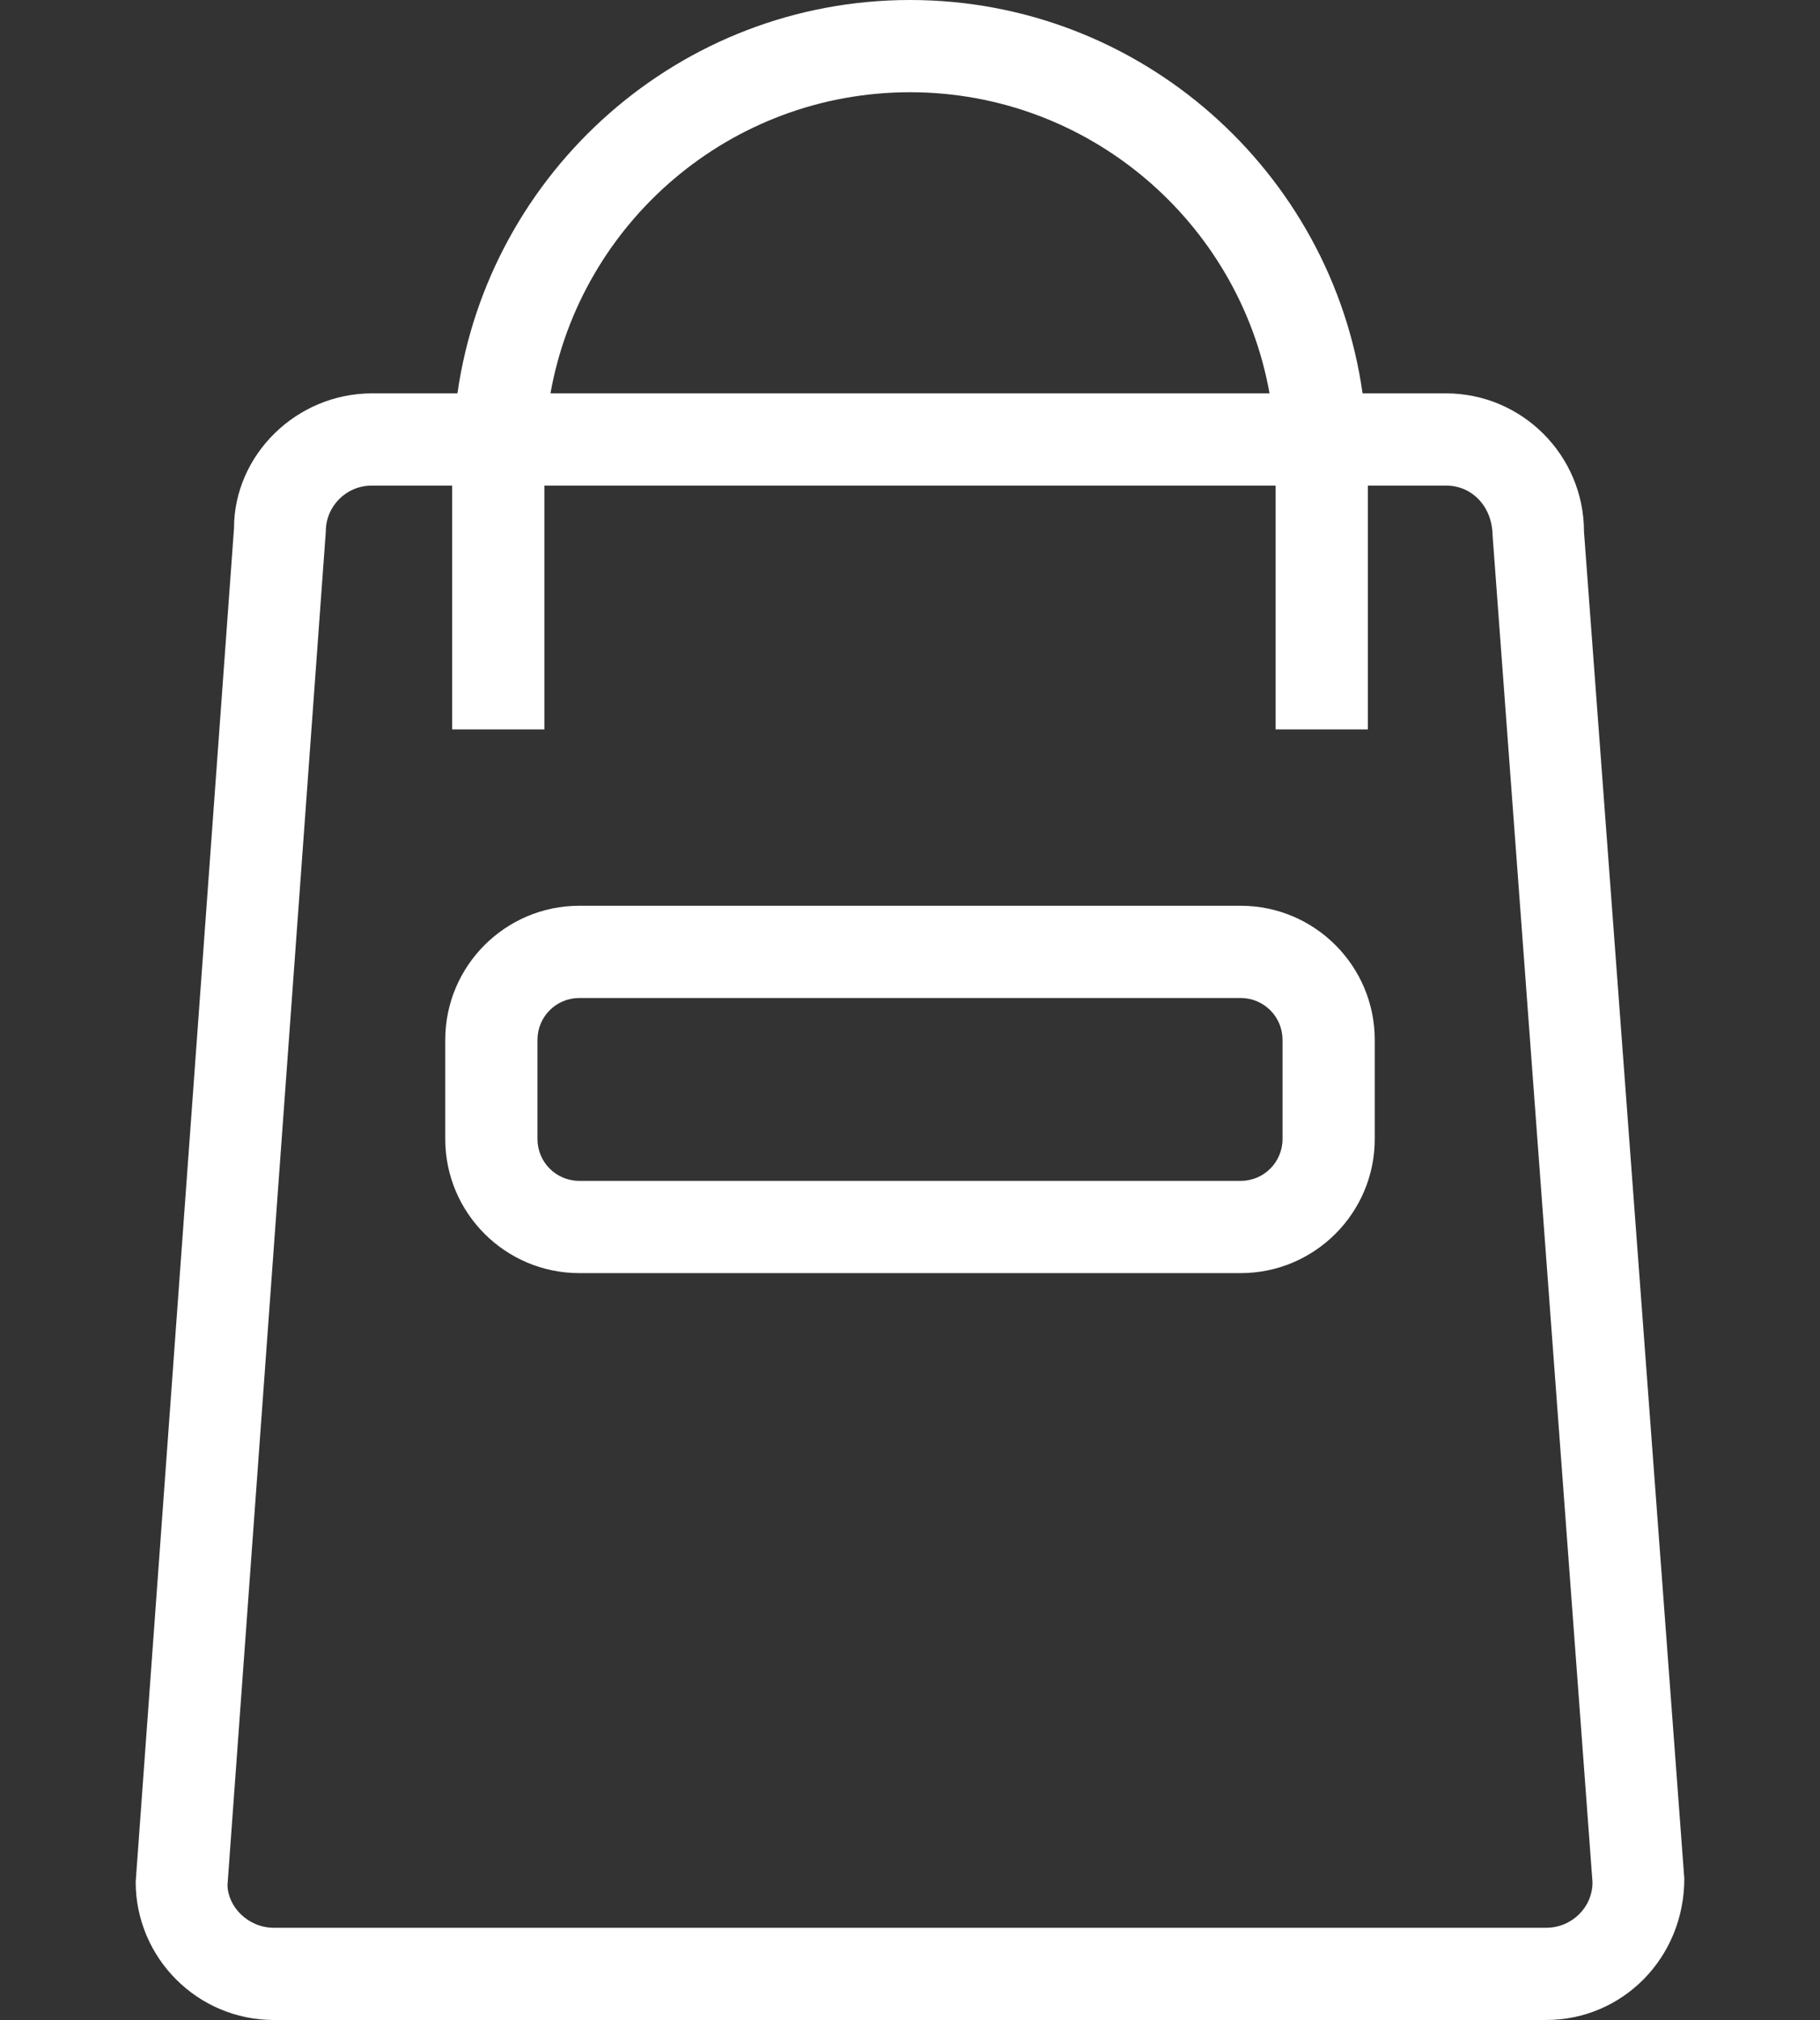 <?xml version="1.0" encoding="utf-8"?>
<!-- Generator: Adobe Illustrator 26.0.1, SVG Export Plug-In . SVG Version: 6.00 Build 0)  -->
<svg version="1.1" id="圖層_1" xmlns="http://www.w3.org/2000/svg" xmlns:xlink="http://www.w3.org/1999/xlink" x="0px" y="0px"
	 viewBox="0 0 44.8 49.71" style="enable-background:new 0 0 44.8 49.71;" xml:space="preserve">
<rect x="0" y="0" width="44.8" height="49.71" fill="#333333" stroke="none"/>
<style type="text/css">
	.st0{display:none;}
	.st1{display:inline;}
	.st2{fill:#FFFFFF;}
	.st3{display:inline;fill:#FFFFFF;}
</style>
<g id="圖層_5" class="st0">
	<g class="st1">
		<g>
			<rect x="8.9" y="5.86" class="st2" width="2" height="3"/>
		</g>
		<g>
			<rect x="8.9" y="9.86" class="st2" width="2" height="2"/>
		</g>
		<g>
			<path class="st2" d="M13.78,42.86H6.9c-1.65,0-3-1.35-3-3v-36c0-1.65,1.35-3,3-3h18c1.65,0,3,1.35,3,3v1h-2v-1c0-0.55-0.45-1-1-1
				h-18c-0.55,0-1,0.45-1,1v36c0,0.55,0.45,1,1,1h6.87v2H13.78z"/>
		</g>
		<g>
			<path class="st2" d="M22.9,20.85c-1.65,0-3-1.35-3-3v-4c0-1.65,1.35-3,3-3s3,1.35,3,3v4C25.9,19.51,24.56,20.85,22.9,20.85z
				 M22.9,12.85c-0.55,0-1,0.45-1,1v4c0,0.55,0.45,1,1,1s1-0.45,1-1v-4C23.9,13.3,23.45,12.86,22.9,12.85z"/>
		</g>
		<g>
			<path class="st2" d="M37.9,48.86h-19c-1.65,0-3-1.35-3-3v-36c0-1.65,1.35-3,3-3h19c1.65,0,3,1.35,3,3v36
				C40.9,47.51,39.56,48.86,37.9,48.86z M18.9,8.86c-0.55,0-1,0.45-1,1v36c0,0.55,0.45,1,1,1h19c0.55,0,1-0.45,1-1v-36
				c0-0.55-0.45-1-1-1C37.9,8.86,18.9,8.86,18.9,8.86z"/>
		</g>
	</g>
</g>
<g id="圖層_6" class="st0">
	<path class="st3" d="M44.53,8.58l-0.05-0.12c-1.73-3.33-6.37-7.27-13.72-7.38C25.47,1,21.42,3.6,20.11,7.77
		c-1.61-0.82-3.54-1.24-5.73-1.21C7.56,6.66,2.34,10.8,0.36,14.59l-0.05,0.12c-0.65,1.77-0.28,5.7,1.15,8.09l0.07,0.11
		c2.23,2.81,5.04,4.38,8.14,4.55c2.46,0.12,4.46-0.24,5.7-0.58l-0.12,19.64l0.11,0.22c0.16,0.31,1.17,1.88,4.88,1.88
		c3.84,0,4.54-1.71,4.64-2.06l0.04-0.28c0-0.05,0.01-1.26,0.02-3.15c3.29-0.14,4.21-1.56,4.37-1.86l0.11-0.22L29.3,21.31
		c1.13,0.22,2.94,0.44,5.31,0.31c3.41-0.18,6.6-1.74,8.53-4.18l0.07-0.11C44.66,14.93,45.18,10.37,44.53,8.58z M41.62,12.61
		c0.11-0.87,0.51-1.68,1.18-2.42c0.08,1.31-0.19,3.39-0.77,4.99C41.73,14.44,41.51,13.55,41.62,12.61z M2.12,15.66
		c0.93,0.86,1.48,1.81,1.6,2.84c0.14,1.19-0.29,2.28-0.68,3.01C2.06,19.66,1.82,16.92,2.12,15.66z M9.78,25.46
		c-1.97-0.1-3.76-0.91-5.35-2.37c0.58-0.89,1.52-2.69,1.29-4.8c-0.18-1.65-1.04-3.12-2.52-4.38c2.18-2.75,6.19-5.28,11.21-5.35
		c2.75-0.03,4.95,0.69,6.46,2.17c1.42,1.4,2.2,3.46,2.2,5.83c0,3.49-0.08,18.93-0.11,26.07c-0.32,0.18-1.08,0.47-2.67,0.47
		c-1.78,0-2.66-0.37-3-0.56l0.12-18.55l-1.4,0.6C15.97,24.6,13.43,25.66,9.78,25.46z M20.24,46.62c-1.89,0-2.71-0.48-2.99-0.7
		l0.01-1.23c0.71,0.23,1.68,0.41,3.01,0.41c1.15,0,2-0.14,2.66-0.33c0,0.55-0.01,0.97-0.01,1.22
		C22.69,46.23,21.93,46.62,20.24,46.62z M24.95,41.14c0-0.49,0.01-1,0.01-1.53c1.04-0.04,1.85-0.19,2.46-0.39l0.01,1.22
		C27.15,40.66,26.45,41.06,24.95,41.14z M34.51,19.63c-3.68,0.2-5.87-0.53-5.88-0.54l-1.34-0.47l0.12,18.44
		c-0.3,0.17-1.04,0.48-2.43,0.55c0.04-7.73,0.09-18.24,0.09-21.05c0-2.9-0.99-5.47-2.79-7.25c-0.13-0.13-0.27-0.24-0.41-0.36
		c0.68-2.93,3.31-5.96,8.87-5.87c5.58,0.08,9.34,2.59,11.22,5.1c-1.34,1.21-2.12,2.61-2.31,4.19c-0.23,1.92,0.49,3.64,1.1,4.71
		C39.14,18.57,36.9,19.5,34.51,19.63z"/>
</g>
<g id="圖層_1_00000111165729232647567020000010387002512684620691_" class="st0">
	<g class="st1">
		<path class="st2" d="M25.18,33.18l-0.62,0.19c-0.03,0.01-3.31,0.98-5.45-1.13c-2.88-2.84-5.51-7.42-6.62-10.47
			c-0.79-2.17,2.97-4.54,3.01-4.57l0.88-0.53L7.93,3.53l-0.8,0.4C6.88,4.05,1.2,6.95,1.2,12.24c0,5.1,3.39,12.56,9.81,21.57
			c5.81,8.16,10.82,13.61,16.26,13.61c0.18,0,0.35-0.01,0.53-0.02c4.61-0.3,6.31-2.66,6.38-2.76L34.63,44l-9.02-10.33L25.18,33.18z
			 M27.67,45.4c-4.04,0.27-8.4-3.43-15.04-12.75C6.55,24.1,3.2,16.85,3.2,12.24c0-3.03,2.69-5.17,4.05-6.06l6.37,9.9
			c-1.42,1.08-4.04,3.54-3.01,6.38c1.19,3.26,4,8.16,7.1,11.21c2.34,2.31,5.45,2.03,6.79,1.77l7.49,8.58
			C31.32,44.53,29.98,45.25,27.67,45.4z"/>
		<path class="st2" d="M18.02,15.63c1.97-1.12,2.07-4.12,0.25-7.67c-1.83-3.56-5.18-6.74-8.21-5.33L9.03,3.12l8.16,12.98
			L18.02,15.63z M16.49,8.88c0.8,1.56,1.17,3.06,1.06,4.03l-5.34-8.5C13.7,4.88,15.42,6.8,16.49,8.88z"/>
		<path class="st2" d="M43.6,26.99c0-5.32-4.33-9.66-9.66-9.66s-9.65,4.33-9.65,9.66c0,2.68,1.1,5.11,2.88,6.87l8,9.16l0.75-0.84
			c1.19-1.32,1.14-3.41-0.08-5.72C40.26,35.57,43.6,31.67,43.6,26.99z M32.1,36.46c0.49,0.1,1,0.15,1.52,0.16
			c0.68,1.05,1.08,2.07,1.14,2.89L32.1,36.46z M33.95,34.65c-2.07,0-3.95-0.83-5.33-2.17L28.2,32l-0.02,0.02
			c-1.18-1.35-1.9-3.1-1.9-5.03c0-4.22,3.43-7.66,7.65-7.66s7.66,3.43,7.66,7.66S38.17,34.65,33.95,34.65z"/>
		<path class="st2" d="M36.79,26.8c-0.28-0.28-0.64-0.52-1.08-0.71c-0.21-0.09-0.58-0.2-1.14-0.35v-3.18
			c0.21,0.08,0.38,0.2,0.52,0.36c0.21,0.23,0.35,0.58,0.42,1.03l0.04,0.28l1.9-0.29l-0.04-0.27c-0.13-0.89-0.51-1.61-1.13-2.13
			c-0.44-0.36-1.01-0.6-1.71-0.7v-0.66h-1.33v0.66c-0.8,0.11-1.43,0.36-1.86,0.75c-0.72,0.63-1.08,1.46-1.08,2.47
			c0,0.57,0.13,1.08,0.37,1.53c0.25,0.46,0.61,0.82,1.07,1.07c0.51,0.28,1.01,0.49,1.5,0.61v3.59c-0.31-0.1-0.58-0.3-0.82-0.61
			c-0.23-0.29-0.39-0.76-0.48-1.41l-0.04-0.29l-1.84,0.35l0.02,0.25c0.05,0.72,0.24,1.34,0.56,1.85s0.72,0.89,1.17,1.12
			c0.38,0.2,0.87,0.34,1.44,0.43v1.34h1.33v-1.34c0.87-0.09,1.59-0.44,2.16-1.04c0.62-0.66,0.94-1.48,0.94-2.46
			c0-0.44-0.08-0.86-0.23-1.25C37.29,27.42,37.07,27.08,36.79,26.8z M33.24,25.4c-0.35-0.14-0.61-0.31-0.77-0.51
			c-0.21-0.25-0.31-0.56-0.31-0.94c0-0.38,0.12-0.7,0.37-0.98c0.19-0.21,0.42-0.36,0.71-0.45C33.24,22.52,33.24,25.4,33.24,25.4z
			 M35.34,30.36c-0.22,0.25-0.47,0.41-0.77,0.5v-3.24c0.55,0.21,0.8,0.41,0.91,0.55c0.19,0.24,0.29,0.56,0.29,0.97
			C35.77,29.63,35.63,30.03,35.34,30.36z"/>
	</g>
</g>
<g id="圖層_4" class="st0">
	<g class="st1">
		<path class="st2" d="M42.84,21.39l-0.17-0.15c-0.18-0.15-0.36-0.28-0.56-0.38l1.09-1.26c1.1-1.28,0.94-3.22-0.36-4.34l-0.17-0.15
			c-0.2-0.18-0.43-0.31-0.67-0.43l0.96-0.91c1.27-1.2,1.29-3.25,0.04-4.56l-0.17-0.17C42.24,8.41,41.44,8.05,40.59,8
			c-0.47-0.02-0.91,0.05-1.32,0.22V5c0-2.21-1.79-4-4-4h-15c-1.07,0-2.07,0.42-2.83,1.17S16.29,3.93,16.29,5v8.91
			c-0.82,0.25-1.46,0.82-1.71,1.6c-0.58,1.85-0.99,3.22-1.33,4.34c-0.62,2.07-0.96,3.22-1.61,4.88c-0.72,1.88-0.78,4.1-0.82,5.89
			c-0.02,0.89-0.05,2.01-0.18,2.29c-0.09,0.17-0.78,1.28-1.54,2.49l-1.82-1.82L0.87,40l8.71,8.71l1.41-1.41L3.7,40l3.59-3.59
			L19.58,48.7l0.21-0.21L20,48.7c0.02-0.02,1.6-1.65,2.66-2.67c7.48,0.34,10.95-4.4,12.09-5.98c0.01-0.02,0.02-0.03,0.03-0.05h0.5
			c2.21,0,4-1.79,4-4v-0.99c0.08,0.01,0.17,0.02,0.25,0.02c0.63,0,1.19-0.23,1.56-0.67l2.01-2.31c0.53-0.61,0.78-1.4,0.71-2.22
			c-0.07-0.81-0.45-1.54-1.06-2.07l-0.17-0.15c-0.2-0.17-0.42-0.31-0.65-0.42l1.27-1.46C44.3,24.46,44.14,22.51,42.84,21.39z
			 M38.59,26.3l-0.17-0.15c-0.5-0.43-0.63-0.9-0.63-0.97l2.04-2.35c0.38-0.44,1.07-0.47,1.53-0.07l0.17,0.15
			c0.46,0.4,0.53,1.08,0.16,1.52l-2,2.32C39.57,26.79,39.09,26.73,38.59,26.3z M39.84,16.7c0.18-0.21,0.43-0.33,0.72-0.35
			c0.02,0,0.04,0,0.07,0c0.27,0,0.53,0.1,0.74,0.28l0.17,0.15c0.46,0.4,0.53,1.08,0.16,1.52l-2,2.32c-0.12,0.05-0.59-0.01-1.1-0.44
			l-0.17-0.15c-0.5-0.43-0.63-0.9-0.62-0.97L39.84,16.7z M40.5,10c0.34,0.02,0.65,0.16,0.89,0.42l0.17,0.17
			c0.48,0.51,0.5,1.29,0.03,1.73l-2.37,2.24c-0.13,0.04-0.68-0.07-1.2-0.62l-0.17-0.18c-0.53-0.56-0.61-1.11-0.58-1.2l2.4-2.26
			C39.89,10.09,40.19,9.97,40.5,10z M18.87,3.59C19.25,3.21,19.75,3,20.29,3h15c1.1,0,2,0.9,2,2v4.8l-1.39,1.3
			c-0.98,0.93-0.76,2.7,0.51,4.03l0.17,0.18c0.34,0.35,0.71,0.62,1.09,0.83l-1.39,1.6c-0.85,0.99-0.49,2.66,0.83,3.8l0.17,0.15
			c0.17,0.15,0.36,0.28,0.55,0.4l-1.55,1.79c-0.46,0.53-0.58,1.28-0.34,2.06c0.19,0.63,0.61,1.25,1.18,1.74l0.17,0.15l0,0
			c0.21,0.18,0.44,0.33,0.67,0.46l-1.67,1.92c-0.42,0.49-0.54,1.14-0.4,1.8h-14.1c-0.52-2.32-1.45-4.2-2.31-5.43
			c0.72-2.26,1.05-4.01,1.32-6.88c0.15-1.62-0.34-3.24-1.48-4.82c-0.27-0.37-0.63-0.65-1.04-0.83V5.02
			C18.29,4.47,18.49,3.96,18.87,3.59z M22.36,44l-0.44-0.03l-0.32,0.3c-0.51,0.48-1.22,1.19-1.83,1.8l-9.22-9.22
			c1.17-1.86,1.8-2.89,1.89-3.07c0.32-0.69,0.35-1.71,0.38-3.11c0.04-1.63,0.09-3.66,0.69-5.22c0.67-1.74,1.04-2.98,1.66-5.03
			c0.33-1.11,0.74-2.48,1.32-4.32c0.06-0.2,0.29-0.3,0.49-0.33c0.22-0.03,0.55,0,0.72,0.24c0.84,1.18,1.22,2.35,1.11,3.47
			c-0.27,2.91-0.61,4.6-1.39,6.94l-0.17,0.51l0.33,0.42c1.54,1.94,3.88,7.22,1.76,13.3l1.89,0.66c0.16-0.45,0.29-0.89,0.4-1.33
			h10.63C30.74,41.82,27.78,44.4,22.36,44z M35.29,38H22.04c0.2-1.41,0.2-2.75,0.08-4h15.04l0.11,0.1c0.01,0,0.01,0.01,0.02,0.01V36
			C37.29,37.1,36.39,38,35.29,38z M41.6,30.74l-1.96,2.28c-0.11,0.05-0.57-0.01-1.06-0.43l-0.17-0.15
			c-0.48-0.42-0.61-0.87-0.61-0.93l2.01-2.31c0.17-0.2,0.42-0.32,0.7-0.34c0.02,0,0.04,0,0.07,0c0.26,0,0.51,0.09,0.72,0.27
			l0.17,0.15c0.22,0.19,0.35,0.45,0.38,0.74C41.85,30.28,41.77,30.54,41.6,30.74z"/>
		<rect x="26.29" y="35" class="st2" width="3" height="2"/>
		<rect x="26.29" y="4" class="st2" width="3" height="2"/>
		
			<rect x="7.29" y="39.59" transform="matrix(0.707 -0.707 0.707 0.707 -26.564 17.871)" class="st2" width="2" height="2.83"/>
	</g>
</g>
<g id="圖層_2_00000069360959220367283120000016980550578742604452_" class="st0">
	<g class="st1">
		<path class="st2" d="M36.23,2.92H8.58c-1.65,0-3,1.35-3,3V43.8c0,1.65,1.35,3,3,3h27.65c1.65,0,3-1.35,3-3V5.92
			C39.23,4.26,37.88,2.92,36.23,2.92z M37.23,43.79c0,0.55-0.45,1-1,1H8.58c-0.55,0-1-0.45-1-1V5.92c0-0.55,0.45-1,1-1h27.65
			c0.55,0,1,0.45,1,1V43.79z"/>
		<polygon class="st2" points="11.35,10.55 13.85,14.78 15.11,14.78 15.11,8.29 13.95,8.29 13.95,12.62 11.41,8.29 10.19,8.29 
			10.19,14.78 11.35,14.78 		"/>
		<polygon class="st2" points="21.15,13.69 17.69,13.69 17.69,11.92 20.8,11.92 20.8,10.83 17.69,10.83 17.69,9.39 21.03,9.39 
			21.03,8.29 16.44,8.29 16.44,14.78 21.15,14.78 		"/>
		<polygon class="st2" points="24.45,14.78 25.68,9.93 26.91,14.78 28.24,14.78 29.74,8.29 28.49,8.29 27.53,12.82 26.45,8.29 
			24.96,8.29 23.82,12.75 22.89,8.29 21.61,8.29 23.09,14.78 		"/>
		<path class="st2" d="M32.64,13.79c-0.38,0-0.68-0.1-0.91-0.3c-0.22-0.2-0.37-0.51-0.45-0.94l-1.22,0.12
			c0.08,0.73,0.33,1.28,0.75,1.66s1.02,0.57,1.81,0.57c0.54,0,0.99-0.08,1.35-0.24c0.36-0.16,0.64-0.4,0.84-0.72s0.3-0.67,0.3-1.04
			c0-0.41-0.08-0.75-0.25-1.03c-0.16-0.28-0.39-0.5-0.69-0.66c-0.29-0.16-0.74-0.32-1.35-0.47c-0.61-0.15-0.99-0.3-1.15-0.43
			c-0.12-0.11-0.19-0.24-0.19-0.39c0-0.17,0.07-0.3,0.2-0.4c0.21-0.16,0.49-0.23,0.85-0.23c0.35,0,0.62,0.07,0.79,0.22
			c0.18,0.15,0.29,0.39,0.34,0.72l1.25-0.06c-0.02-0.6-0.23-1.07-0.62-1.43C33.9,8.38,33.31,8.2,32.53,8.2
			c-0.48,0-0.88,0.08-1.22,0.23s-0.59,0.37-0.77,0.66s-0.27,0.6-0.27,0.93c0,0.51,0.19,0.95,0.57,1.31
			c0.27,0.25,0.74,0.47,1.41,0.64c0.52,0.14,0.86,0.23,1,0.28c0.21,0.08,0.36,0.17,0.45,0.28s0.13,0.24,0.13,0.39
			c0,0.24-0.1,0.45-0.31,0.63C33.34,13.7,33.04,13.79,32.64,13.79z"/>
		<path class="st2" d="M11.39,18.22c-0.55,0-1,0.45-1,1v8.37c0,0.55,0.45,1,1,1h8c0.55,0,1-0.45,1-1v-8.37c0-0.55-0.45-1-1-1
			C19.39,18.22,11.39,18.22,11.39,18.22z M18.39,26.59h-6v-6.37h6V26.59z"/>
		<path class="st2" d="M34.19,18.22H23.54c-0.55,0-1,0.45-1,1s0.45,1,1,1h10.65c0.55,0,1-0.45,1-1S34.74,18.22,34.19,18.22z"/>
		<path class="st2" d="M23.54,24.41h10.65c0.55,0,1-0.45,1-1s-0.45-1-1-1H23.54c-0.55,0-1,0.45-1,1S22.98,24.41,23.54,24.41z"/>
		<path class="st2" d="M34.19,26.59H23.54c-0.55,0-1,0.45-1,1s0.45,1,1,1h10.65c0.55,0,1-0.45,1-1S34.74,26.59,34.19,26.59z"/>
		<path class="st2" d="M34.19,30.78h-22.8c-0.55,0-1,0.45-1,1c0,0.55,0.45,1,1,1h22.8c0.55,0,1-0.45,1-1S34.74,30.78,34.19,30.78z"
			/>
		<path class="st2" d="M34.18,35.25h-22.8c-0.55,0-1,0.45-1,1s0.45,1,1,1h22.8c0.55,0,1-0.45,1-1S34.73,35.25,34.18,35.25z"/>
		<path class="st2" d="M34.18,39.72h-22.8c-0.55,0-1,0.45-1,1s0.45,1,1,1h22.8c0.55,0,1-0.45,1-1S34.73,39.72,34.18,39.72z"/>
	</g>
</g>
<g>
	<path class="st2" d="M38.99,13.08c0-1.87-1.52-3.4-3.4-3.4h-2.05C32.77,4.22,28.07,0,22.4,0S12.04,4.22,11.26,9.68H9.16
		c-1.87,0-3.4,1.52-3.4,3.32L3.34,46.31c0,1.87,1.52,3.4,3.4,3.4h31.32c1.87,0,3.4-1.52,3.4-3.48L38.99,13.08z M22.4,2.27
		c4.42,0,8.1,3.21,8.85,7.41h-17.7C14.3,5.47,17.98,2.27,22.4,2.27z M38.06,47.44H6.74c-0.63,0-1.13-0.51-1.14-1.05l2.42-33.31
		c0-0.63,0.51-1.13,1.13-1.13h1.98v6h2.27v-6h18v6h2.27v-6h1.93c0.63,0,1.13,0.51,1.14,1.22l2.46,33.15
		C39.2,46.94,38.69,47.44,38.06,47.44z"/>
	<path class="st2" d="M30.54,22.29H14.26c-1.82,0-3.3,1.48-3.3,3.3v2.44c0,1.82,1.48,3.3,3.3,3.3h16.28c1.82,0,3.3-1.48,3.3-3.3
		v-2.44C33.84,23.77,32.36,22.29,30.54,22.29z M31.57,28.03c0,0.57-0.46,1.03-1.03,1.03H14.26c-0.57,0-1.03-0.46-1.03-1.03v-2.44
		c0-0.57,0.46-1.03,1.03-1.03h16.28c0.57,0,1.03,0.46,1.03,1.03V28.03z"/>
</g>
</svg>
